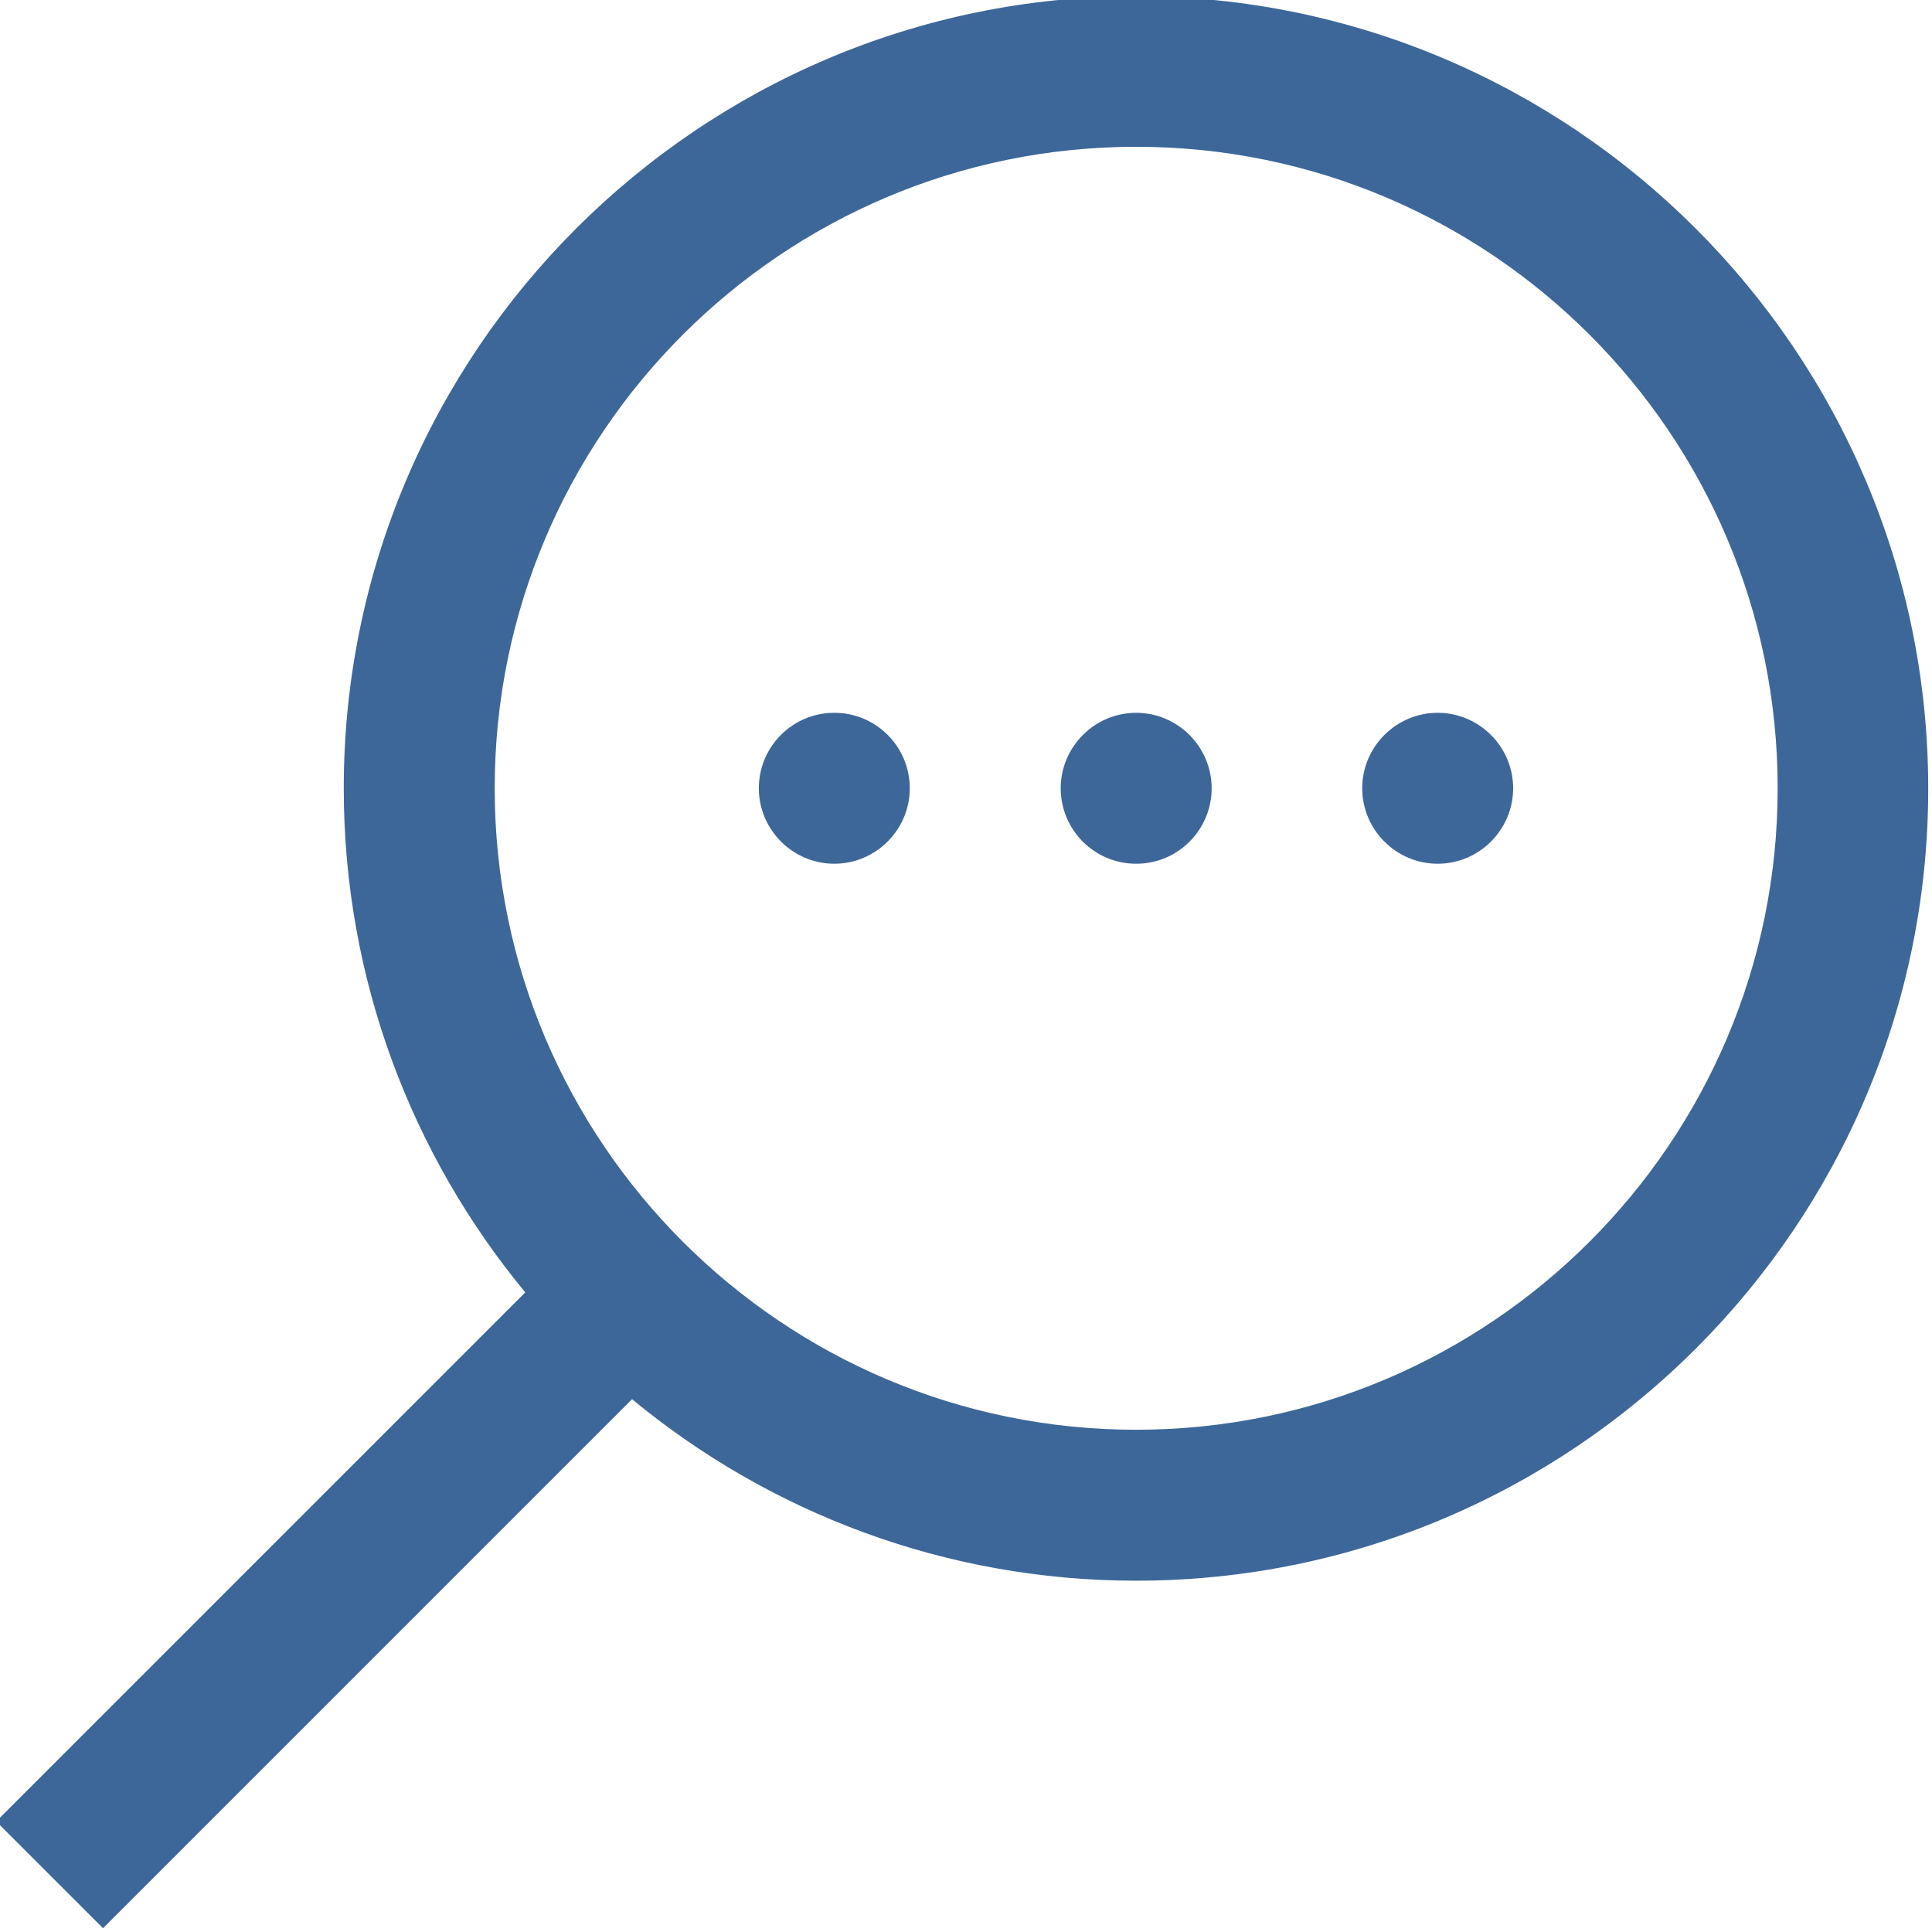 <?xml version="1.0" encoding="utf-8"?>
<!-- Generator: Adobe Illustrator 21.1.0, SVG Export Plug-In . SVG Version: 6.00 Build 0)  -->
<svg version="1.1" id="Layer_1" xmlns="http://www.w3.org/2000/svg" xmlns:xlink="http://www.w3.org/1999/xlink" x="0px" y="0px"
	 viewBox="0 0 512 512" style="enable-background:new 0 0 512 512;" xml:space="preserve">
<style type="text/css">
	.st0{fill:#3D6799;}
</style>
<path class="st0" d="M301.1-1C185.3-1,91.1,93.2,91.1,208.9c0,50.7,18.1,97.3,48.1,133.6L-1,482.7L27.3,511l140.2-140.2
	c36.3,30,82.9,48.1,133.6,48.1c115.8,0,209.9-94.2,209.9-209.9S416.8-1,301.1-1z M301.1,378.9c-93.7,0-170-76.2-170-170
	s76.2-170,170-170s170,76.2,170,170S394.8,378.9,301.1,378.9z M321.1,208.9c0,11-8.9,20-20,20s-20-9-20-20s9-20,20-20
	S321.1,197.9,321.1,208.9z M241.1,208.9c0,11-9,20-20,20s-20-9-20-20s8.9-20,20-20S241.1,197.9,241.1,208.9z M401,208.9
	c0,11-9,20-20,20s-20-9-20-20s9-20,20-20S401,197.9,401,208.9z"/>
</svg>
